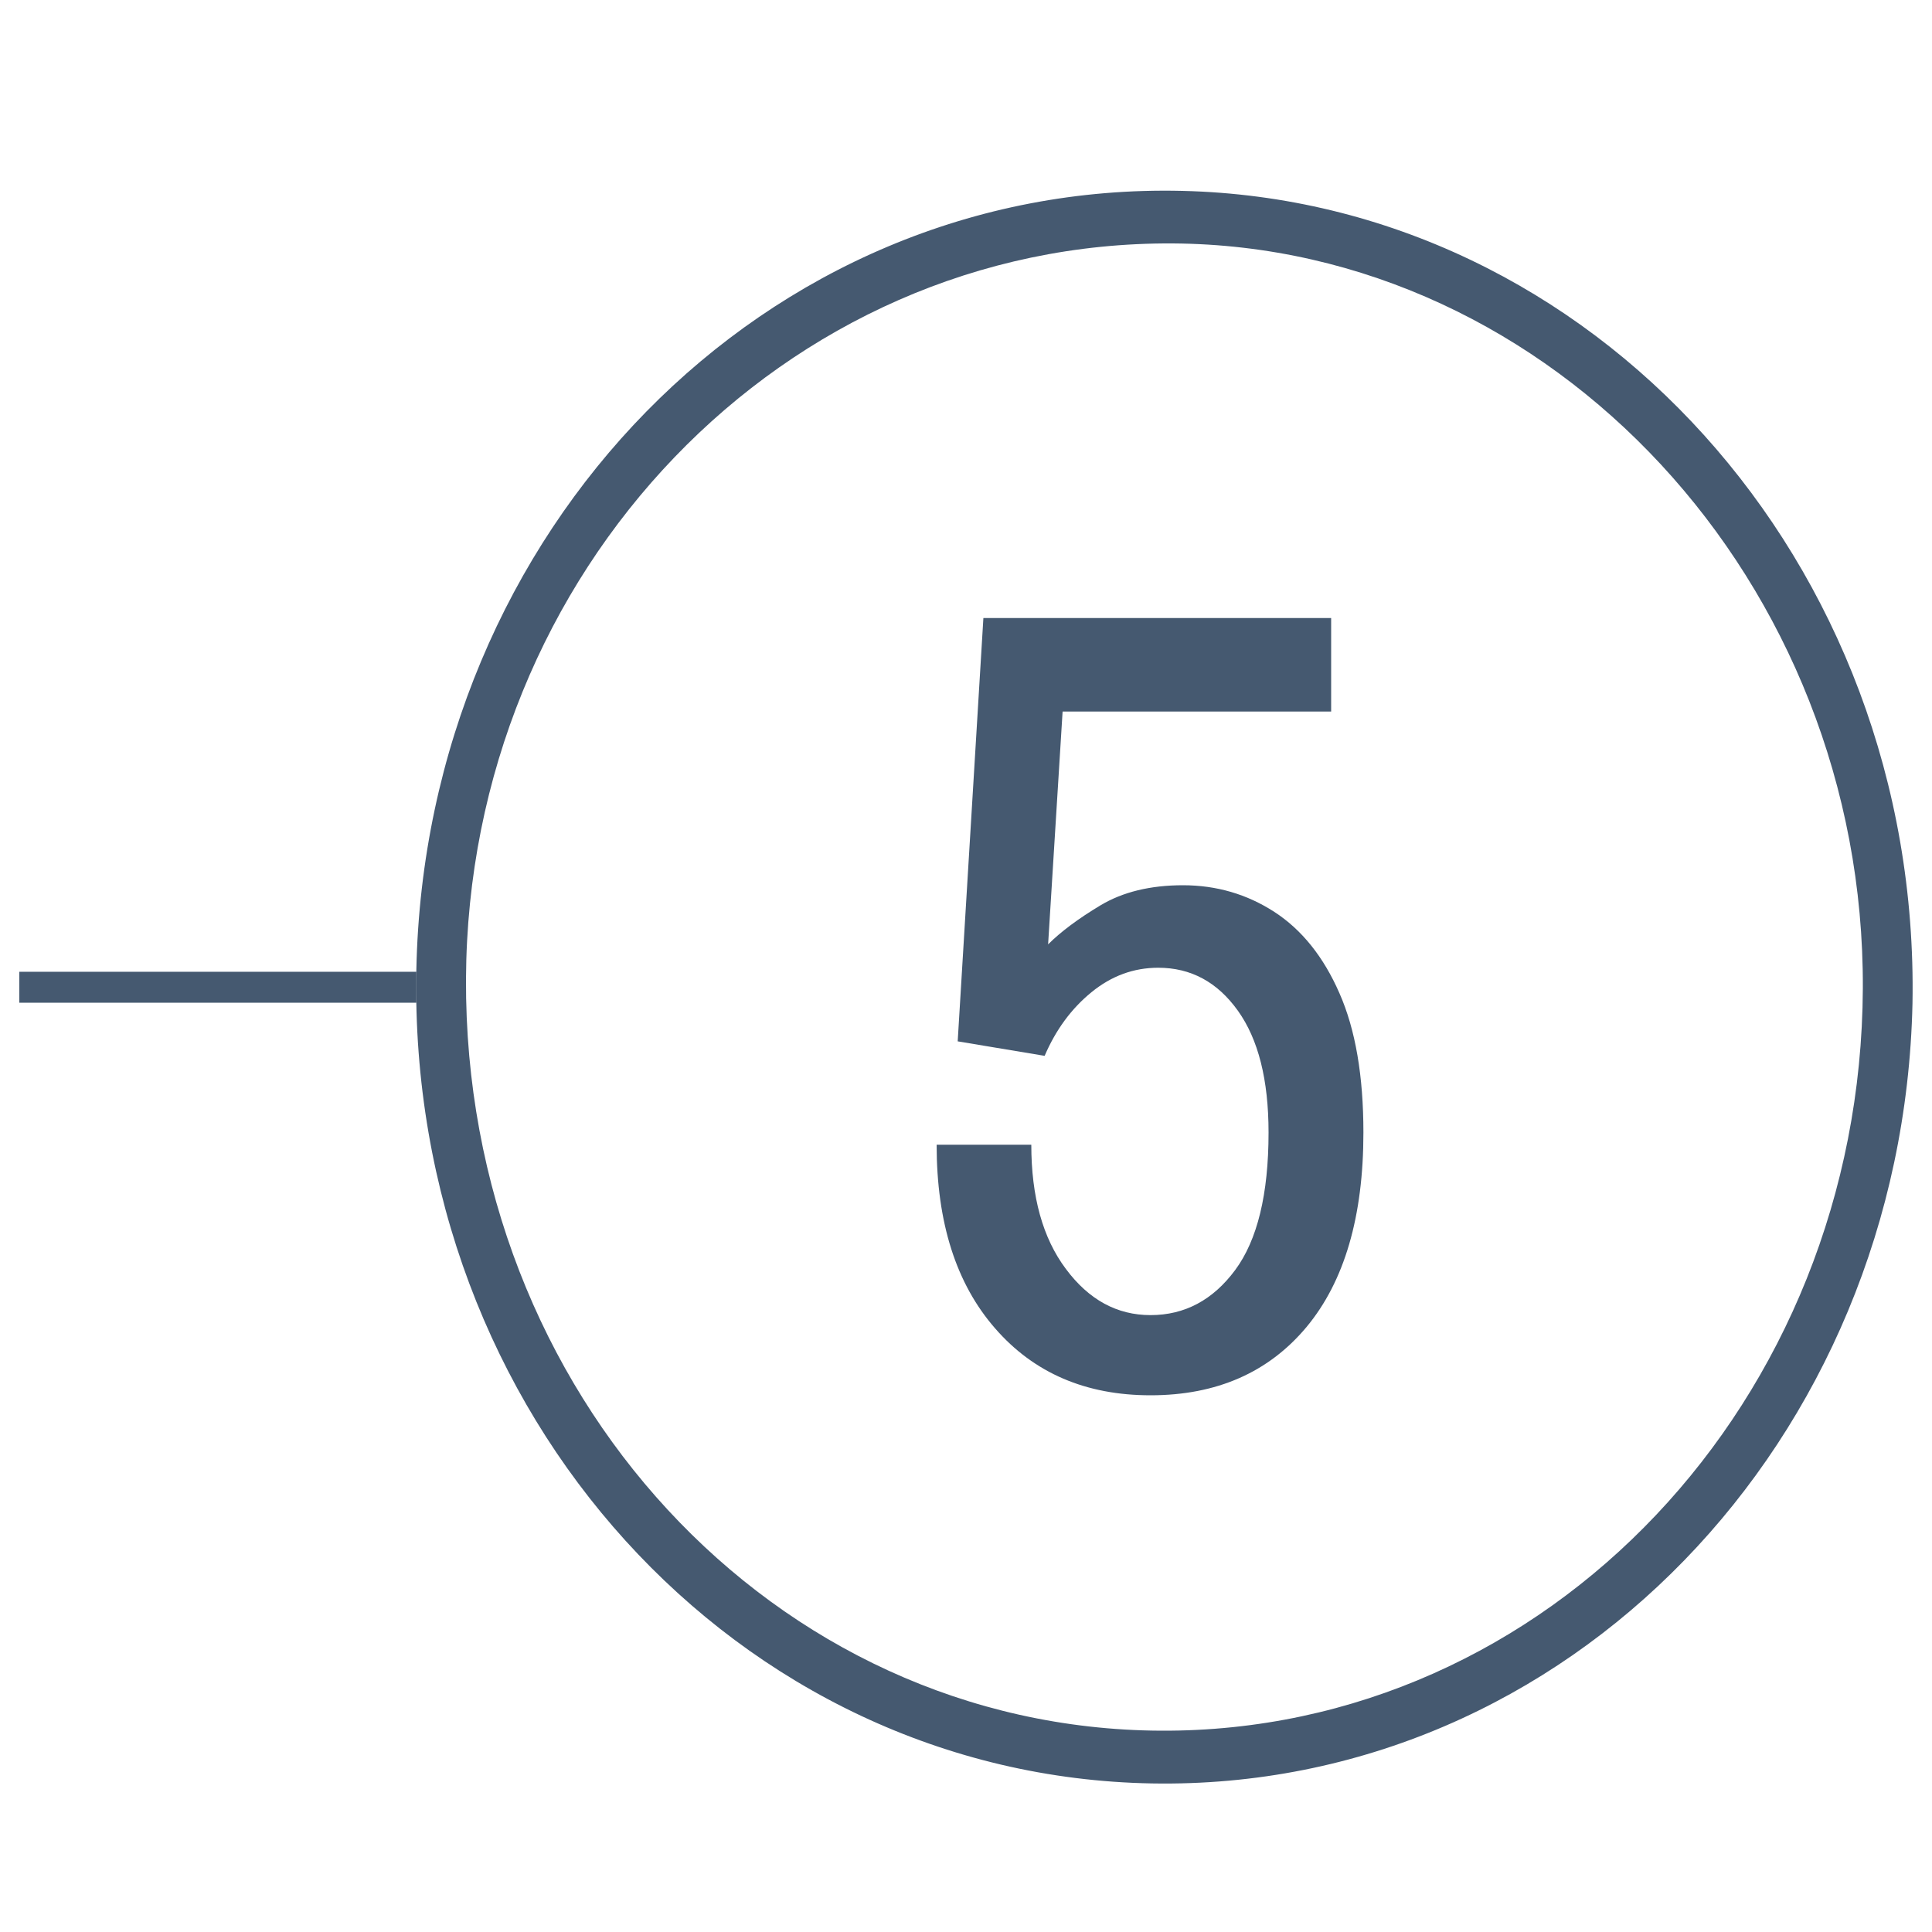 <?xml version="1.0" encoding="UTF-8"?> <svg xmlns="http://www.w3.org/2000/svg" xmlns:xlink="http://www.w3.org/1999/xlink" version="1.1" id="Calque_1" x="0px" y="0px" viewBox="0 0 100 100" style="enable-background:new 0 0 100 100;" xml:space="preserve"> <style type="text/css"> .st0{display:none;fill-rule:evenodd;clip-rule:evenodd;fill:#445970;} .st1{fill:#455970;} .st2{fill:none;stroke:#455970;stroke-width:1.602;stroke-miterlimit:10;} </style> <polygon class="st0" points="11,77 11,81 82.23,81 67,90 67,94 89,81 89,77 67,64 67,68 82.23,77 "></polygon> <path class="st0" d="M-4.37,21.77L5.3,45.6c0,0,12.87-5.29,29.16-7.5c13.44-1.82,25.01-0.98,28.65-0.63l-1.15,11.97l40.5-15.17 L66.63,0.77l-1.24,12.9c-4.28-0.29-19.09-1.09-35.59,0.77C10.19,16.65-4.37,21.77-4.37,21.77z M-0.37,24.19 c0,0,10.49-4.74,28.66-6.78c15.29-1.72,36.37-1.17,40.34-0.89l0.79-8.75l26.21,24.98L65.1,45.77l1.06-11.06 c-3.37-0.33-21.09-1.1-33.54,0.58c-15.1,2.04-25.03,6.94-25.03,6.94L-0.37,24.19z"></path> <g> <g> <g> <g> <g> <g> <g> <path class="st1" d="M98.99,51.93c-0.49,22.64-17.86,40.76-39.37,40.38c-21.44-0.38-38.52-19.09-38.07-42.1 C22,27.43,39.62,9.36,61.2,9.88C82.4,10.38,99.4,29.07,98.99,51.93z M60.08,89.58c20.01,0.1,36.24-17.06,36.34-38.42 c0.1-21.01-16.05-38.44-35.72-38.56c-20.09-0.12-36.48,16.94-36.58,38.07C24.02,72.13,40.05,89.48,60.08,89.58z"></path> </g> </g> </g> </g> </g> <g> <g> <path class="st1" d="M59.55,72.22c-3.34,0-6.03-1.15-8.04-3.46c-2.02-2.31-3.03-5.48-3.03-9.51h4.9c0,2.69,0.59,4.83,1.79,6.43 c1.19,1.6,2.65,2.39,4.38,2.39c1.77,0,3.23-0.78,4.38-2.33s1.73-3.93,1.73-7.12c0-2.73-0.53-4.83-1.59-6.31 s-2.43-2.22-4.12-2.22c-1.27,0-2.42,0.42-3.46,1.27c-1.04,0.85-1.84,1.94-2.42,3.29l-4.5-0.75l1.33-21.91H68.9v4.84H55 l-0.75,12.05c0.65-0.65,1.56-1.33,2.71-2.02c1.15-0.69,2.58-1.04,4.27-1.04c1.73,0,3.31,0.46,4.73,1.38s2.55,2.33,3.37,4.21 c0.83,1.88,1.24,4.29,1.24,7.21c0,4.34-0.98,7.7-2.94,10.06C65.67,71.03,62.98,72.22,59.55,72.22z"></path> </g> </g> </g> <line class="st2" x1="1" y1="51.1" x2="21.55" y2="51.1"></line> </g> </svg> 
